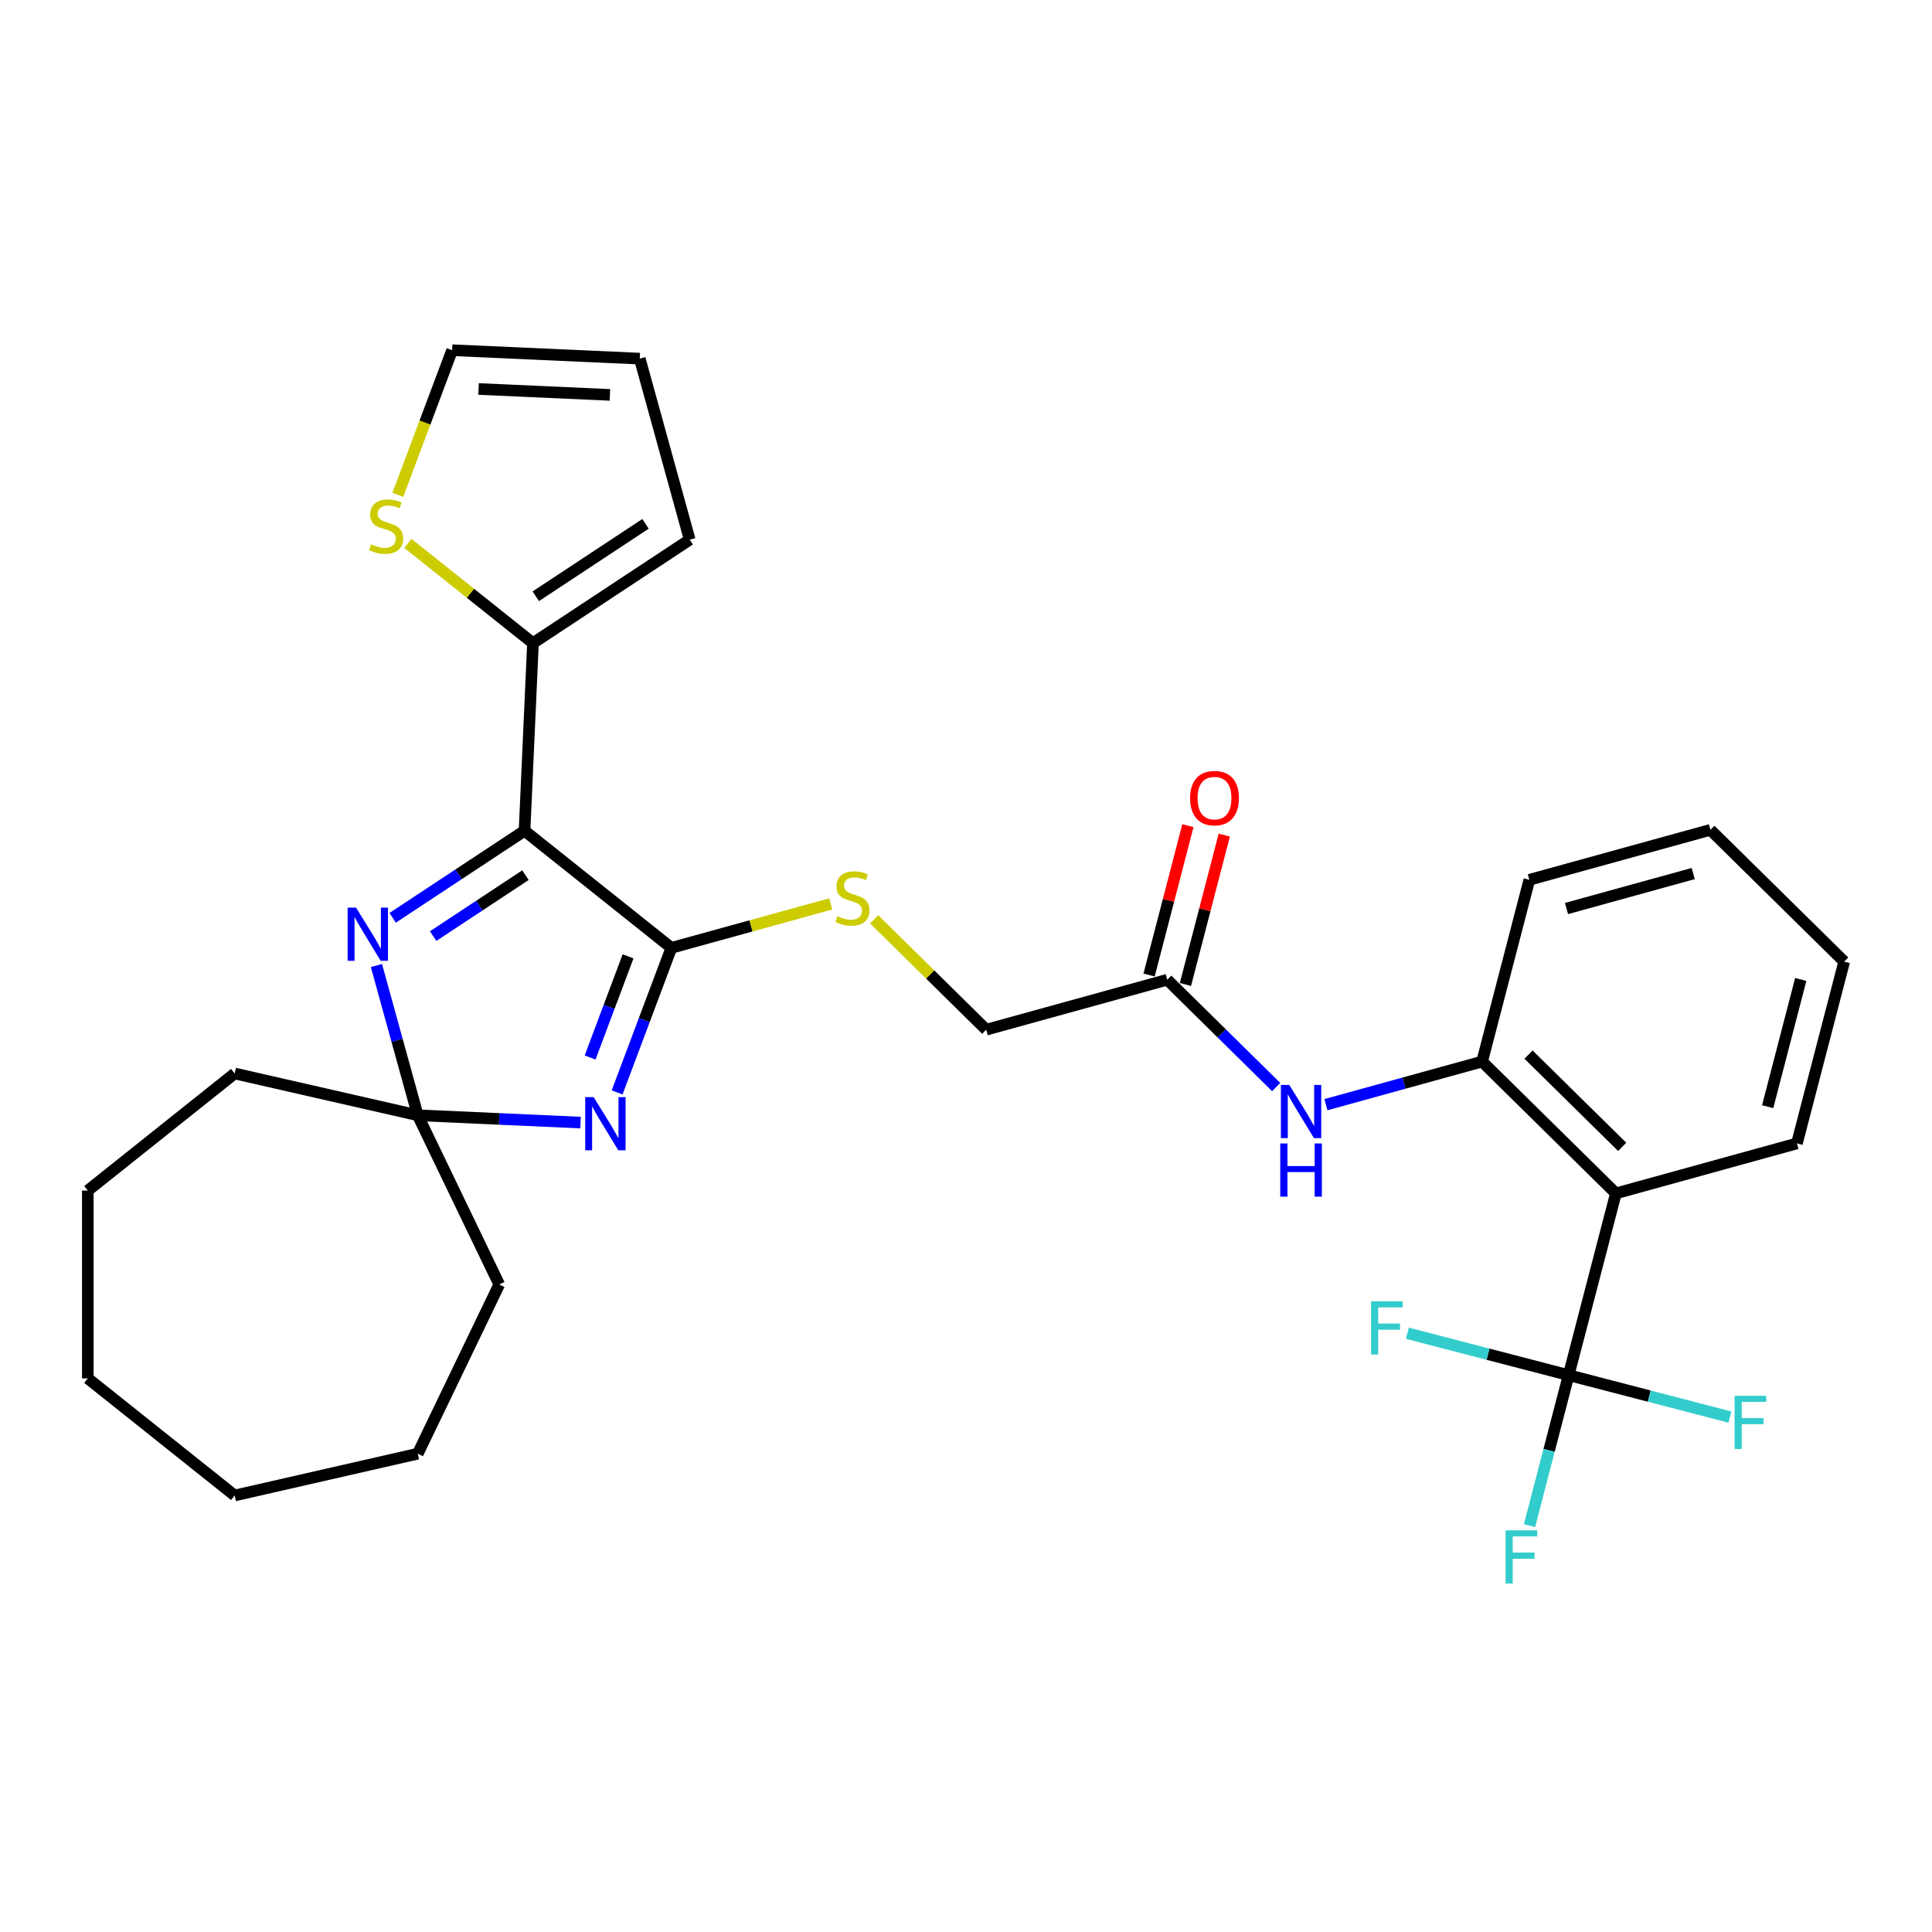 <?xml version='1.0' encoding='iso-8859-1'?>
<svg version='1.1' baseProfile='full'
              xmlns='http://www.w3.org/2000/svg'
                      xmlns:rdkit='http://www.rdkit.org/xml'
                      xmlns:xlink='http://www.w3.org/1999/xlink'
                  xml:space='preserve'
width='1000px' height='1000px' viewBox='0 0 1000 1000'>
<!-- END OF HEADER -->
<rect style='opacity:1.0;fill:#FFFFFF;stroke:none' width='1000' height='1000' x='0' y='0'> </rect>
<path class='bond-0' d='M 271.5,430.001 L 347.503,490.611' style='fill:none;fill-rule:evenodd;stroke:#000000;stroke-width:6px;stroke-linecap:butt;stroke-linejoin:miter;stroke-opacity:1' />
<path class='bond-2' d='M 271.5,430.001 L 237.37,452.53' style='fill:none;fill-rule:evenodd;stroke:#000000;stroke-width:6px;stroke-linecap:butt;stroke-linejoin:miter;stroke-opacity:1' />
<path class='bond-2' d='M 237.37,452.53 L 203.241,475.058' style='fill:none;fill-rule:evenodd;stroke:#0000FF;stroke-width:6px;stroke-linecap:butt;stroke-linejoin:miter;stroke-opacity:1' />
<path class='bond-2' d='M 271.972,452.985 L 248.081,468.756' style='fill:none;fill-rule:evenodd;stroke:#000000;stroke-width:6px;stroke-linecap:butt;stroke-linejoin:miter;stroke-opacity:1' />
<path class='bond-2' d='M 248.081,468.756 L 224.19,484.526' style='fill:none;fill-rule:evenodd;stroke:#0000FF;stroke-width:6px;stroke-linecap:butt;stroke-linejoin:miter;stroke-opacity:1' />
<path class='bond-6' d='M 271.5,430.001 L 275.861,332.887' style='fill:none;fill-rule:evenodd;stroke:#000000;stroke-width:6px;stroke-linecap:butt;stroke-linejoin:miter;stroke-opacity:1' />
<path class='bond-1' d='M 347.503,490.611 L 333.463,528.02' style='fill:none;fill-rule:evenodd;stroke:#000000;stroke-width:6px;stroke-linecap:butt;stroke-linejoin:miter;stroke-opacity:1' />
<path class='bond-1' d='M 333.463,528.02 L 319.423,565.428' style='fill:none;fill-rule:evenodd;stroke:#0000FF;stroke-width:6px;stroke-linecap:butt;stroke-linejoin:miter;stroke-opacity:1' />
<path class='bond-1' d='M 325.088,495.002 L 315.26,521.188' style='fill:none;fill-rule:evenodd;stroke:#000000;stroke-width:6px;stroke-linecap:butt;stroke-linejoin:miter;stroke-opacity:1' />
<path class='bond-1' d='M 315.26,521.188 L 305.433,547.374' style='fill:none;fill-rule:evenodd;stroke:#0000FF;stroke-width:6px;stroke-linecap:butt;stroke-linejoin:miter;stroke-opacity:1' />
<path class='bond-9' d='M 347.503,490.611 L 388.728,479.234' style='fill:none;fill-rule:evenodd;stroke:#000000;stroke-width:6px;stroke-linecap:butt;stroke-linejoin:miter;stroke-opacity:1' />
<path class='bond-9' d='M 388.728,479.234 L 429.954,467.856' style='fill:none;fill-rule:evenodd;stroke:#CCCC00;stroke-width:6px;stroke-linecap:butt;stroke-linejoin:miter;stroke-opacity:1' />
<path class='bond-30' d='M 300.474,581.046 L 258.353,579.154' style='fill:none;fill-rule:evenodd;stroke:#0000FF;stroke-width:6px;stroke-linecap:butt;stroke-linejoin:miter;stroke-opacity:1' />
<path class='bond-30' d='M 258.353,579.154 L 216.232,577.262' style='fill:none;fill-rule:evenodd;stroke:#000000;stroke-width:6px;stroke-linecap:butt;stroke-linejoin:miter;stroke-opacity:1' />
<path class='bond-3' d='M 194.839,499.75 L 205.535,538.506' style='fill:none;fill-rule:evenodd;stroke:#0000FF;stroke-width:6px;stroke-linecap:butt;stroke-linejoin:miter;stroke-opacity:1' />
<path class='bond-3' d='M 205.535,538.506 L 216.232,577.262' style='fill:none;fill-rule:evenodd;stroke:#000000;stroke-width:6px;stroke-linecap:butt;stroke-linejoin:miter;stroke-opacity:1' />
<path class='bond-21' d='M 216.232,577.262 L 258.41,664.847' style='fill:none;fill-rule:evenodd;stroke:#000000;stroke-width:6px;stroke-linecap:butt;stroke-linejoin:miter;stroke-opacity:1' />
<path class='bond-22' d='M 216.232,577.262 L 121.457,555.631' style='fill:none;fill-rule:evenodd;stroke:#000000;stroke-width:6px;stroke-linecap:butt;stroke-linejoin:miter;stroke-opacity:1' />
<path class='bond-4' d='M 811.923,711.778 L 836.38,617.694' style='fill:none;fill-rule:evenodd;stroke:#000000;stroke-width:6px;stroke-linecap:butt;stroke-linejoin:miter;stroke-opacity:1' />
<path class='bond-16' d='M 811.923,711.778 L 801.8,750.723' style='fill:none;fill-rule:evenodd;stroke:#000000;stroke-width:6px;stroke-linecap:butt;stroke-linejoin:miter;stroke-opacity:1' />
<path class='bond-16' d='M 801.8,750.723 L 791.676,789.668' style='fill:none;fill-rule:evenodd;stroke:#33CCCC;stroke-width:6px;stroke-linecap:butt;stroke-linejoin:miter;stroke-opacity:1' />
<path class='bond-17' d='M 811.923,711.778 L 853.658,722.627' style='fill:none;fill-rule:evenodd;stroke:#000000;stroke-width:6px;stroke-linecap:butt;stroke-linejoin:miter;stroke-opacity:1' />
<path class='bond-17' d='M 853.658,722.627 L 895.392,733.476' style='fill:none;fill-rule:evenodd;stroke:#33CCCC;stroke-width:6px;stroke-linecap:butt;stroke-linejoin:miter;stroke-opacity:1' />
<path class='bond-18' d='M 811.923,711.778 L 770.189,700.93' style='fill:none;fill-rule:evenodd;stroke:#000000;stroke-width:6px;stroke-linecap:butt;stroke-linejoin:miter;stroke-opacity:1' />
<path class='bond-18' d='M 770.189,700.93 L 728.454,690.081' style='fill:none;fill-rule:evenodd;stroke:#33CCCC;stroke-width:6px;stroke-linecap:butt;stroke-linejoin:miter;stroke-opacity:1' />
<path class='bond-5' d='M 836.38,617.694 L 767.129,549.471' style='fill:none;fill-rule:evenodd;stroke:#000000;stroke-width:6px;stroke-linecap:butt;stroke-linejoin:miter;stroke-opacity:1' />
<path class='bond-5' d='M 839.637,593.61 L 791.161,545.854' style='fill:none;fill-rule:evenodd;stroke:#000000;stroke-width:6px;stroke-linecap:butt;stroke-linejoin:miter;stroke-opacity:1' />
<path class='bond-20' d='M 836.38,617.694 L 930.088,591.832' style='fill:none;fill-rule:evenodd;stroke:#000000;stroke-width:6px;stroke-linecap:butt;stroke-linejoin:miter;stroke-opacity:1' />
<path class='bond-10' d='M 275.861,332.887 L 243.488,307.071' style='fill:none;fill-rule:evenodd;stroke:#000000;stroke-width:6px;stroke-linecap:butt;stroke-linejoin:miter;stroke-opacity:1' />
<path class='bond-10' d='M 243.488,307.071 L 211.115,281.254' style='fill:none;fill-rule:evenodd;stroke:#CCCC00;stroke-width:6px;stroke-linecap:butt;stroke-linejoin:miter;stroke-opacity:1' />
<path class='bond-12' d='M 275.861,332.887 L 356.991,279.334' style='fill:none;fill-rule:evenodd;stroke:#000000;stroke-width:6px;stroke-linecap:butt;stroke-linejoin:miter;stroke-opacity:1' />
<path class='bond-12' d='M 277.32,308.628 L 334.111,271.141' style='fill:none;fill-rule:evenodd;stroke:#000000;stroke-width:6px;stroke-linecap:butt;stroke-linejoin:miter;stroke-opacity:1' />
<path class='bond-7' d='M 767.129,549.471 L 726.71,560.626' style='fill:none;fill-rule:evenodd;stroke:#000000;stroke-width:6px;stroke-linecap:butt;stroke-linejoin:miter;stroke-opacity:1' />
<path class='bond-7' d='M 726.71,560.626 L 686.292,571.781' style='fill:none;fill-rule:evenodd;stroke:#0000FF;stroke-width:6px;stroke-linecap:butt;stroke-linejoin:miter;stroke-opacity:1' />
<path class='bond-23' d='M 767.129,549.471 L 791.586,455.387' style='fill:none;fill-rule:evenodd;stroke:#000000;stroke-width:6px;stroke-linecap:butt;stroke-linejoin:miter;stroke-opacity:1' />
<path class='bond-8' d='M 660.55,562.653 L 632.36,534.882' style='fill:none;fill-rule:evenodd;stroke:#0000FF;stroke-width:6px;stroke-linecap:butt;stroke-linejoin:miter;stroke-opacity:1' />
<path class='bond-8' d='M 632.36,534.882 L 604.17,507.11' style='fill:none;fill-rule:evenodd;stroke:#000000;stroke-width:6px;stroke-linecap:butt;stroke-linejoin:miter;stroke-opacity:1' />
<path class='bond-19' d='M 452.468,475.839 L 481.465,504.406' style='fill:none;fill-rule:evenodd;stroke:#CCCC00;stroke-width:6px;stroke-linecap:butt;stroke-linejoin:miter;stroke-opacity:1' />
<path class='bond-19' d='M 481.465,504.406 L 510.462,532.972' style='fill:none;fill-rule:evenodd;stroke:#000000;stroke-width:6px;stroke-linecap:butt;stroke-linejoin:miter;stroke-opacity:1' />
<path class='bond-13' d='M 205.922,256.12 L 219.969,218.692' style='fill:none;fill-rule:evenodd;stroke:#CCCC00;stroke-width:6px;stroke-linecap:butt;stroke-linejoin:miter;stroke-opacity:1' />
<path class='bond-13' d='M 219.969,218.692 L 234.016,181.264' style='fill:none;fill-rule:evenodd;stroke:#000000;stroke-width:6px;stroke-linecap:butt;stroke-linejoin:miter;stroke-opacity:1' />
<path class='bond-11' d='M 604.17,507.11 L 510.462,532.972' style='fill:none;fill-rule:evenodd;stroke:#000000;stroke-width:6px;stroke-linecap:butt;stroke-linejoin:miter;stroke-opacity:1' />
<path class='bond-15' d='M 613.578,509.556 L 623.626,470.903' style='fill:none;fill-rule:evenodd;stroke:#000000;stroke-width:6px;stroke-linecap:butt;stroke-linejoin:miter;stroke-opacity:1' />
<path class='bond-15' d='M 623.626,470.903 L 633.674,432.25' style='fill:none;fill-rule:evenodd;stroke:#FF0000;stroke-width:6px;stroke-linecap:butt;stroke-linejoin:miter;stroke-opacity:1' />
<path class='bond-15' d='M 594.762,504.664 L 604.809,466.012' style='fill:none;fill-rule:evenodd;stroke:#000000;stroke-width:6px;stroke-linecap:butt;stroke-linejoin:miter;stroke-opacity:1' />
<path class='bond-15' d='M 604.809,466.012 L 614.857,427.359' style='fill:none;fill-rule:evenodd;stroke:#FF0000;stroke-width:6px;stroke-linecap:butt;stroke-linejoin:miter;stroke-opacity:1' />
<path class='bond-14' d='M 356.991,279.334 L 331.129,185.626' style='fill:none;fill-rule:evenodd;stroke:#000000;stroke-width:6px;stroke-linecap:butt;stroke-linejoin:miter;stroke-opacity:1' />
<path class='bond-31' d='M 234.016,181.264 L 331.129,185.626' style='fill:none;fill-rule:evenodd;stroke:#000000;stroke-width:6px;stroke-linecap:butt;stroke-linejoin:miter;stroke-opacity:1' />
<path class='bond-31' d='M 247.711,201.341 L 315.69,204.394' style='fill:none;fill-rule:evenodd;stroke:#000000;stroke-width:6px;stroke-linecap:butt;stroke-linejoin:miter;stroke-opacity:1' />
<path class='bond-33' d='M 930.088,591.832 L 954.545,497.748' style='fill:none;fill-rule:evenodd;stroke:#000000;stroke-width:6px;stroke-linecap:butt;stroke-linejoin:miter;stroke-opacity:1' />
<path class='bond-33' d='M 914.94,572.828 L 932.06,506.969' style='fill:none;fill-rule:evenodd;stroke:#000000;stroke-width:6px;stroke-linecap:butt;stroke-linejoin:miter;stroke-opacity:1' />
<path class='bond-26' d='M 258.41,664.847 L 216.232,752.431' style='fill:none;fill-rule:evenodd;stroke:#000000;stroke-width:6px;stroke-linecap:butt;stroke-linejoin:miter;stroke-opacity:1' />
<path class='bond-25' d='M 121.457,555.631 L 45.455,616.241' style='fill:none;fill-rule:evenodd;stroke:#000000;stroke-width:6px;stroke-linecap:butt;stroke-linejoin:miter;stroke-opacity:1' />
<path class='bond-27' d='M 791.586,455.387 L 885.294,429.525' style='fill:none;fill-rule:evenodd;stroke:#000000;stroke-width:6px;stroke-linecap:butt;stroke-linejoin:miter;stroke-opacity:1' />
<path class='bond-27' d='M 810.815,470.249 L 876.411,452.146' style='fill:none;fill-rule:evenodd;stroke:#000000;stroke-width:6px;stroke-linecap:butt;stroke-linejoin:miter;stroke-opacity:1' />
<path class='bond-24' d='M 954.545,497.748 L 885.294,429.525' style='fill:none;fill-rule:evenodd;stroke:#000000;stroke-width:6px;stroke-linecap:butt;stroke-linejoin:miter;stroke-opacity:1' />
<path class='bond-28' d='M 45.455,616.241 L 45.455,713.452' style='fill:none;fill-rule:evenodd;stroke:#000000;stroke-width:6px;stroke-linecap:butt;stroke-linejoin:miter;stroke-opacity:1' />
<path class='bond-29' d='M 216.232,752.431 L 121.457,774.063' style='fill:none;fill-rule:evenodd;stroke:#000000;stroke-width:6px;stroke-linecap:butt;stroke-linejoin:miter;stroke-opacity:1' />
<path class='bond-32' d='M 45.455,713.452 L 121.457,774.063' style='fill:none;fill-rule:evenodd;stroke:#000000;stroke-width:6px;stroke-linecap:butt;stroke-linejoin:miter;stroke-opacity:1' />
<path  class='atom-2' d='M 307.26 567.859
L 316.281 582.44
Q 317.175 583.879, 318.614 586.484
Q 320.053 589.09, 320.13 589.245
L 320.13 567.859
L 323.786 567.859
L 323.786 595.389
L 320.014 595.389
L 310.331 579.446
Q 309.204 577.58, 307.998 575.441
Q 306.832 573.302, 306.482 572.641
L 306.482 595.389
L 302.905 595.389
L 302.905 567.859
L 307.26 567.859
' fill='#0000FF'/>
<path  class='atom-3' d='M 184.284 469.789
L 193.306 484.371
Q 194.2 485.81, 195.639 488.415
Q 197.077 491.02, 197.155 491.176
L 197.155 469.789
L 200.81 469.789
L 200.81 497.319
L 197.038 497.319
L 187.356 481.377
Q 186.229 479.51, 185.023 477.372
Q 183.857 475.233, 183.507 474.572
L 183.507 497.319
L 179.929 497.319
L 179.929 469.789
L 184.284 469.789
' fill='#0000FF'/>
<path  class='atom-9' d='M 667.336 561.568
L 676.357 576.15
Q 677.251 577.588, 678.69 580.193
Q 680.129 582.799, 680.206 582.954
L 680.206 561.568
L 683.862 561.568
L 683.862 589.098
L 680.09 589.098
L 670.407 573.155
Q 669.28 571.289, 668.074 569.15
Q 666.908 567.012, 666.558 566.351
L 666.558 589.098
L 662.981 589.098
L 662.981 561.568
L 667.336 561.568
' fill='#0000FF'/>
<path  class='atom-9' d='M 662.65 591.851
L 666.383 591.851
L 666.383 603.555
L 680.459 603.555
L 680.459 591.851
L 684.192 591.851
L 684.192 619.381
L 680.459 619.381
L 680.459 606.666
L 666.383 606.666
L 666.383 619.381
L 662.65 619.381
L 662.65 591.851
' fill='#0000FF'/>
<path  class='atom-10' d='M 433.434 474.198
Q 433.745 474.315, 435.028 474.859
Q 436.311 475.404, 437.711 475.754
Q 439.15 476.065, 440.55 476.065
Q 443.155 476.065, 444.671 474.82
Q 446.188 473.537, 446.188 471.321
Q 446.188 469.804, 445.41 468.871
Q 444.671 467.938, 443.505 467.432
Q 442.338 466.927, 440.394 466.344
Q 437.944 465.605, 436.467 464.905
Q 435.028 464.205, 433.978 462.727
Q 432.967 461.25, 432.967 458.761
Q 432.967 455.3, 435.3 453.162
Q 437.672 451.023, 442.338 451.023
Q 445.527 451.023, 449.143 452.54
L 448.249 455.534
Q 444.944 454.173, 442.455 454.173
Q 439.772 454.173, 438.294 455.3
Q 436.817 456.389, 436.856 458.294
Q 436.856 459.772, 437.595 460.666
Q 438.372 461.561, 439.461 462.066
Q 440.589 462.572, 442.455 463.155
Q 444.944 463.933, 446.421 464.71
Q 447.899 465.488, 448.949 467.082
Q 450.038 468.638, 450.038 471.321
Q 450.038 475.131, 447.471 477.192
Q 444.944 479.214, 440.705 479.214
Q 438.256 479.214, 436.389 478.67
Q 434.562 478.164, 432.384 477.27
L 433.434 474.198
' fill='#CCCC00'/>
<path  class='atom-11' d='M 192.081 281.726
Q 192.392 281.843, 193.676 282.387
Q 194.959 282.931, 196.359 283.281
Q 197.797 283.592, 199.197 283.592
Q 201.802 283.592, 203.319 282.348
Q 204.835 281.065, 204.835 278.848
Q 204.835 277.332, 204.058 276.399
Q 203.319 275.466, 202.152 274.96
Q 200.986 274.455, 199.042 273.871
Q 196.592 273.132, 195.114 272.433
Q 193.676 271.733, 192.626 270.255
Q 191.615 268.777, 191.615 266.289
Q 191.615 262.828, 193.948 260.689
Q 196.32 258.551, 200.986 258.551
Q 204.174 258.551, 207.791 260.067
L 206.896 263.061
Q 203.591 261.7, 201.102 261.7
Q 198.419 261.7, 196.942 262.828
Q 195.464 263.917, 195.503 265.822
Q 195.503 267.3, 196.242 268.194
Q 197.02 269.088, 198.108 269.594
Q 199.236 270.099, 201.102 270.683
Q 203.591 271.46, 205.069 272.238
Q 206.546 273.016, 207.596 274.61
Q 208.685 276.165, 208.685 278.848
Q 208.685 282.659, 206.119 284.72
Q 203.591 286.742, 199.353 286.742
Q 196.903 286.742, 195.037 286.198
Q 193.209 285.692, 191.031 284.798
L 192.081 281.726
' fill='#CCCC00'/>
<path  class='atom-16' d='M 615.99 413.103
Q 615.99 406.493, 619.256 402.799
Q 622.522 399.105, 628.627 399.105
Q 634.732 399.105, 637.998 402.799
Q 641.265 406.493, 641.265 413.103
Q 641.265 419.792, 637.959 423.602
Q 634.654 427.374, 628.627 427.374
Q 622.561 427.374, 619.256 423.602
Q 615.99 419.83, 615.99 413.103
M 628.627 424.263
Q 632.827 424.263, 635.082 421.464
Q 637.376 418.625, 637.376 413.103
Q 637.376 407.698, 635.082 404.977
Q 632.827 402.216, 628.627 402.216
Q 624.428 402.216, 622.133 404.938
Q 619.878 407.66, 619.878 413.103
Q 619.878 418.664, 622.133 421.464
Q 624.428 424.263, 628.627 424.263
' fill='#FF0000'/>
<path  class='atom-17' d='M 779.281 792.098
L 795.651 792.098
L 795.651 795.247
L 782.975 795.247
L 782.975 803.608
L 794.251 803.608
L 794.251 806.796
L 782.975 806.796
L 782.975 819.628
L 779.281 819.628
L 779.281 792.098
' fill='#33CCCC'/>
<path  class='atom-18' d='M 897.822 722.47
L 914.193 722.47
L 914.193 725.62
L 901.516 725.62
L 901.516 733.98
L 912.793 733.98
L 912.793 737.169
L 901.516 737.169
L 901.516 750.001
L 897.822 750.001
L 897.822 722.47
' fill='#33CCCC'/>
<path  class='atom-19' d='M 709.653 673.556
L 726.024 673.556
L 726.024 676.706
L 713.347 676.706
L 713.347 685.066
L 724.624 685.066
L 724.624 688.255
L 713.347 688.255
L 713.347 701.086
L 709.653 701.086
L 709.653 673.556
' fill='#33CCCC'/>
</svg>
